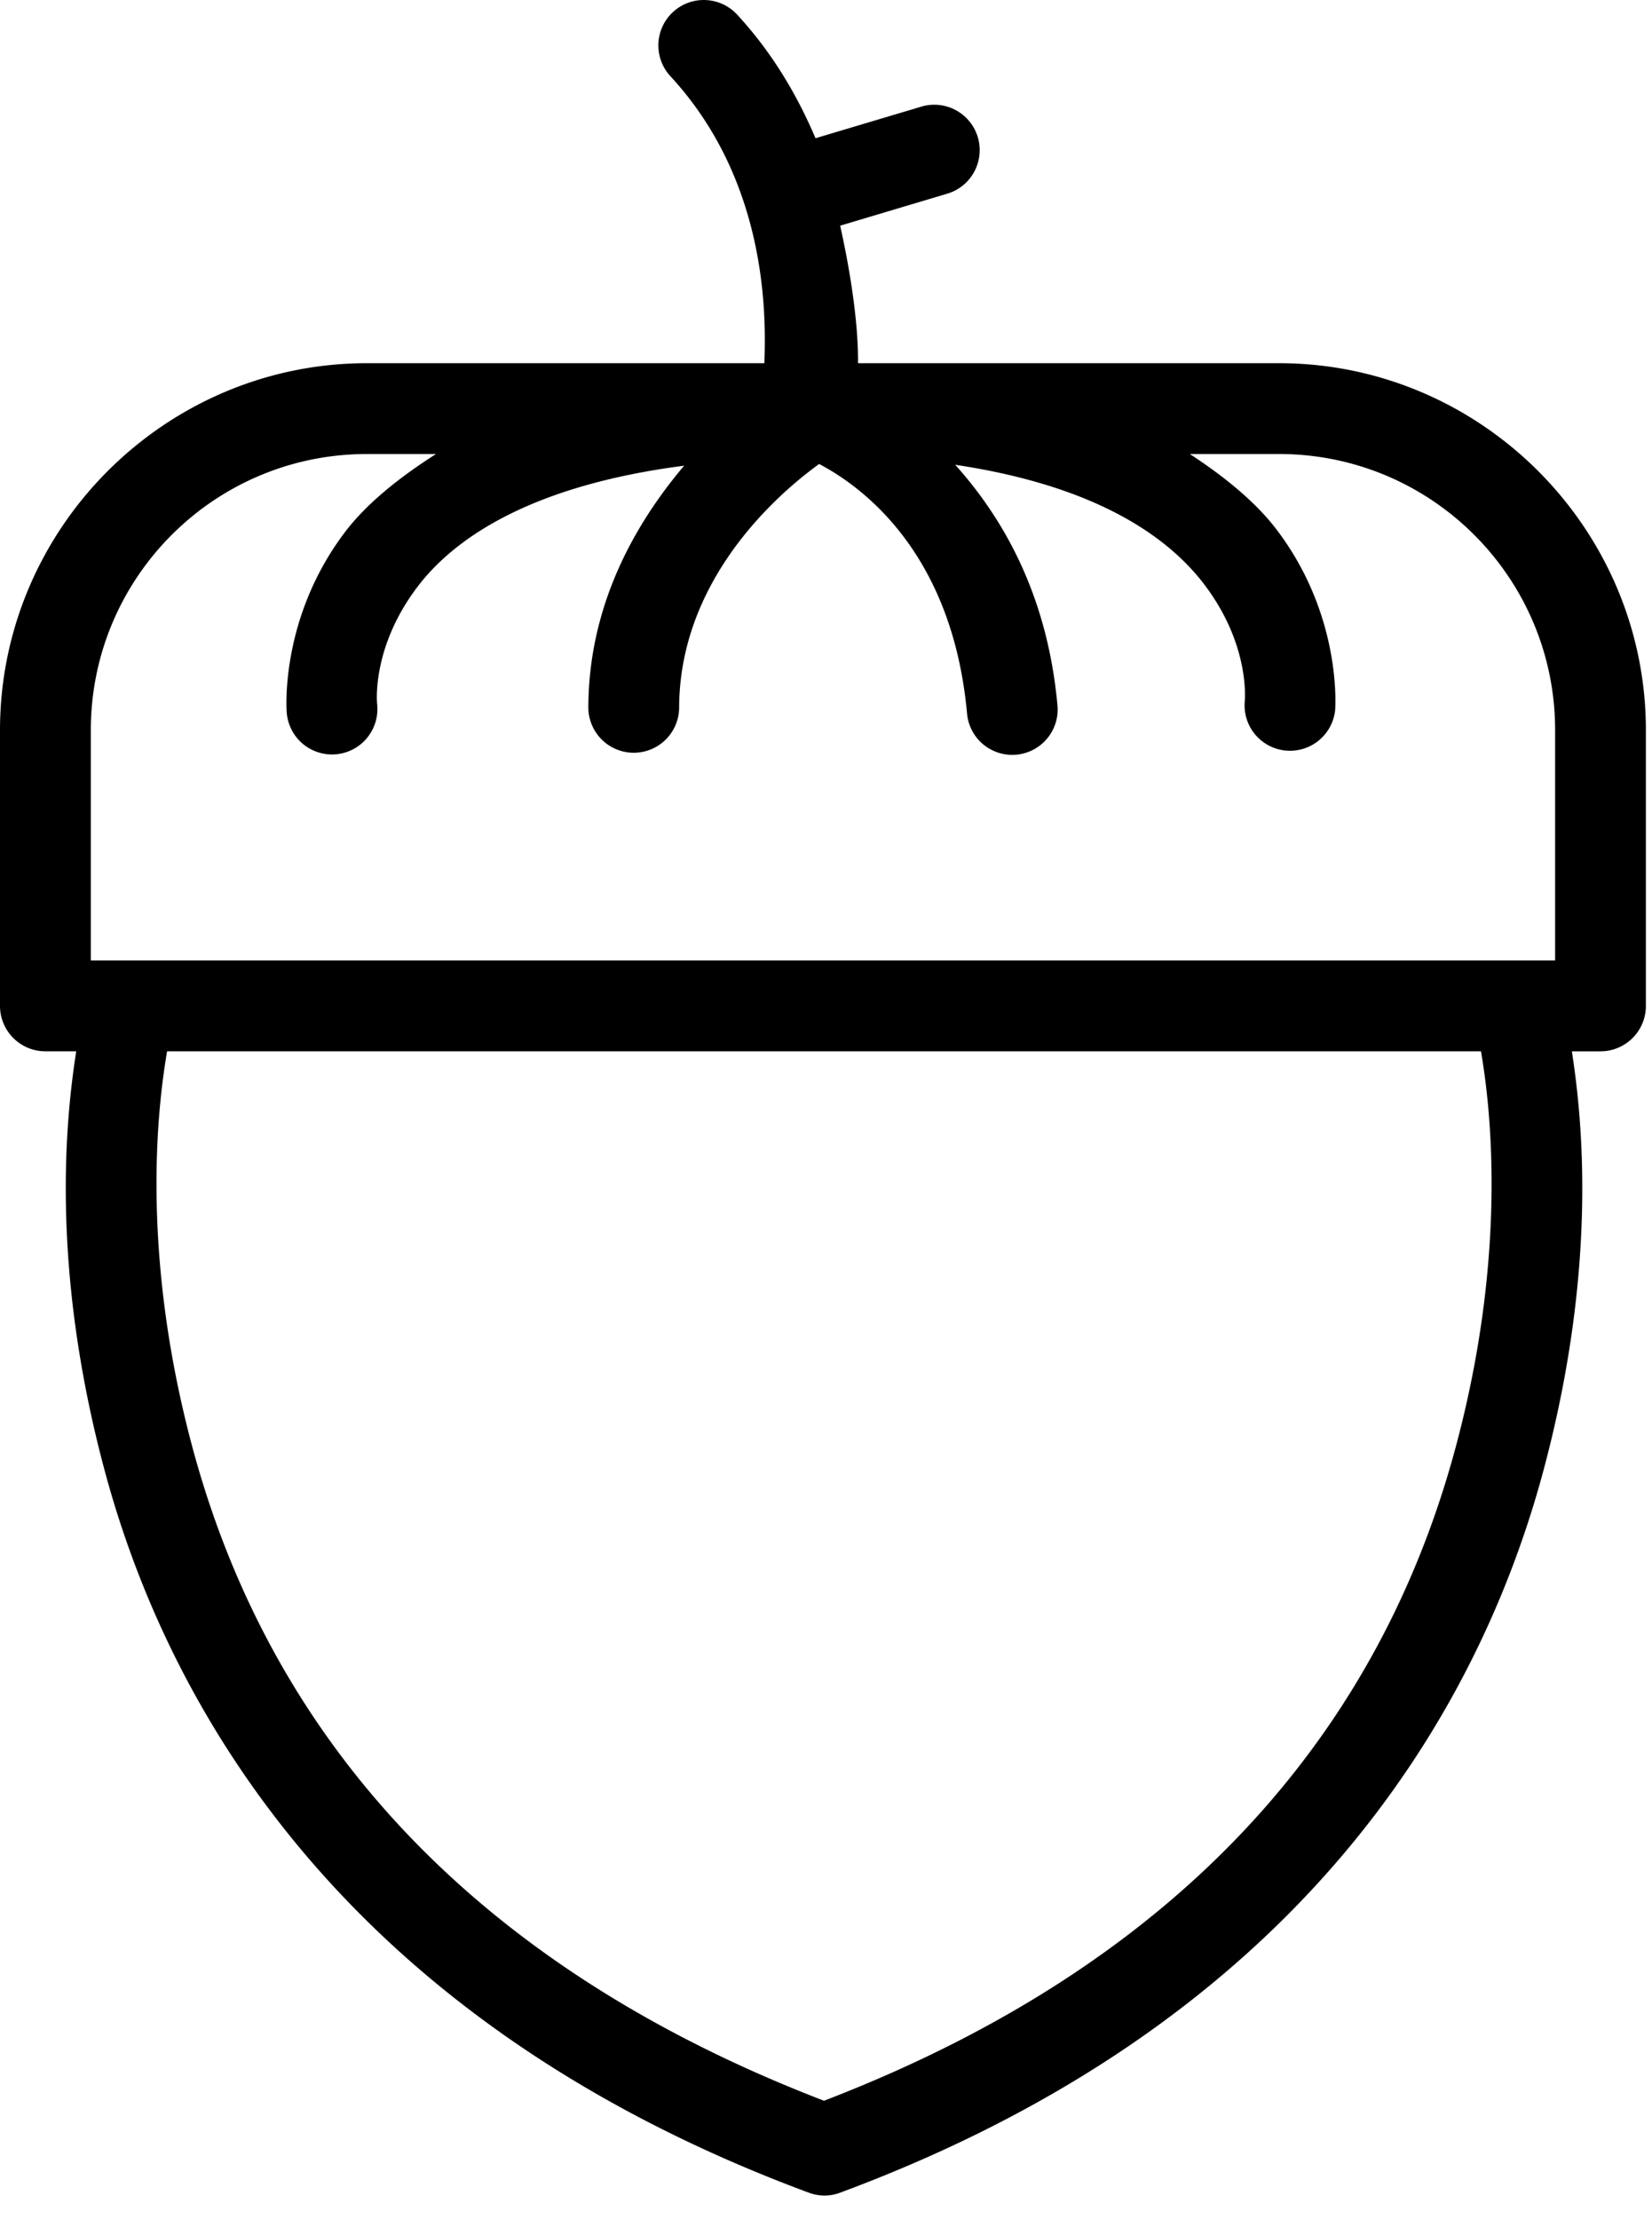 <svg xmlns="http://www.w3.org/2000/svg" width="70" height="94" fill="none"><path d="M29.898.002a1.92 1.92 0 0 0-1.384.51 1.924 1.924 0 0 0-.106 2.718c4.067 4.4 4.065 10.013 3.98 12.155H15.548C6.995 15.385 0 22.38 0 30.932v11.677c0 1.063.861 1.924 1.924 1.924h1.305c-.407 2.65-1.145 8.932 1.18 17.664C7.3 73.064 15.243 85.822 34.268 92.88c.432.16.885.166 1.317.006 19.025-7.057 26.948-19.821 29.84-30.688 2.324-8.732 1.586-15.013 1.18-17.664h1.212a1.924 1.924 0 0 0 1.924-1.924V30.932c0-8.552-6.995-15.547-15.547-15.547H36.357c.016-1.448-.243-3.517-.757-5.826l4.502-1.344A1.924 1.924 0 1 0 39 4.529l-4.445 1.326c-.766-1.801-1.815-3.607-3.323-5.238a1.92 1.92 0 0 0-1.334-.615m-14.351 19.23h2.928c-1.599 1.02-2.956 2.119-3.858 3.309-2.806 3.705-2.467 7.648-2.467 7.648a1.924 1.924 0 1 0 3.83-.367s-.263-2.36 1.704-4.957c1.572-2.077 4.824-4.301 11.304-5.138-2.046 2.422-4.058 5.876-4.058 10.279a1.924 1.924 0 0 0 3.847 0c0-5.864 4.822-9.544 5.932-10.352 1.826.959 5.629 3.741 6.264 10.532a1.924 1.924 0 1 0 3.83-.36c-.438-4.682-2.328-7.908-4.328-10.138 6.032.903 9.045 3.078 10.564 5.083 1.967 2.597 1.703 4.96 1.703 4.96a1.924 1.924 0 0 0 3.83.365s.34-3.941-2.467-7.647c-.872-1.152-2.166-2.222-3.689-3.217h3.78c6.461 0 11.699 5.238 11.699 11.7v9.754H3.848v-9.754c0-6.462 5.237-11.7 11.699-11.7M7.08 44.533h55.674c.32 1.895 1.224 8.143-1.047 16.674-2.61 9.806-9.37 21.083-26.791 27.78-17.419-6.697-24.18-17.974-26.789-27.78-2.27-8.531-1.367-14.779-1.047-16.674" style="color:#000;fill:#000;stroke-linecap:round;stroke-linejoin:round;stroke-miterlimit:10;-inkscape-stroke:none"/></svg>